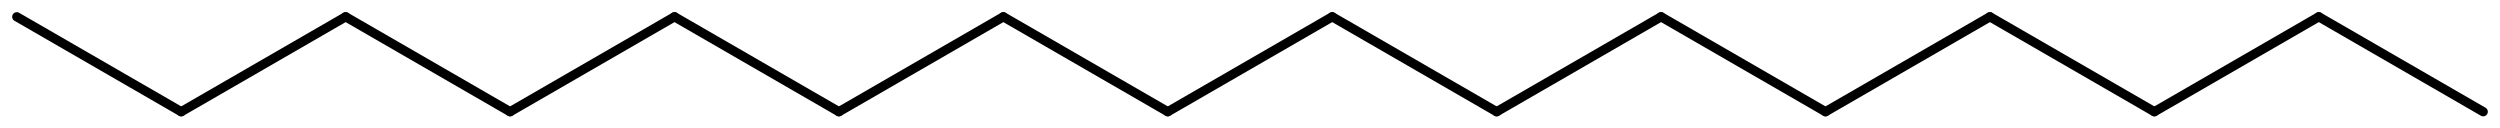 <?xml version='1.0' encoding='UTF-8'?>
<!DOCTYPE svg PUBLIC "-//W3C//DTD SVG 1.1//EN" "http://www.w3.org/Graphics/SVG/1.1/DTD/svg11.dtd">
<svg version='1.2' xmlns='http://www.w3.org/2000/svg' xmlns:xlink='http://www.w3.org/1999/xlink' width='133.779mm' height='6.876mm' viewBox='0 0 133.779 6.876'>
  <desc>Generated by the Chemistry Development Kit (http://github.com/cdk)</desc>
  <g stroke-linecap='round' stroke-linejoin='round' stroke='#000000' stroke-width='.495'>
    <rect x='.0' y='.0' width='134.0' height='7.0' fill='#FFFFFF' stroke='none'/>
    <g id='mol1' class='mol'>
      <line id='mol1bnd1' class='bond' x1='132.88' y1='5.978' x2='124.082' y2='.898'/>
      <line id='mol1bnd2' class='bond' x1='124.082' y1='.898' x2='115.283' y2='5.978'/>
      <line id='mol1bnd3' class='bond' x1='115.283' y1='5.978' x2='106.484' y2='.898'/>
      <line id='mol1bnd4' class='bond' x1='106.484' y1='.898' x2='97.685' y2='5.978'/>
      <line id='mol1bnd5' class='bond' x1='97.685' y1='5.978' x2='88.886' y2='.898'/>
      <line id='mol1bnd6' class='bond' x1='88.886' y1='.898' x2='80.088' y2='5.978'/>
      <line id='mol1bnd7' class='bond' x1='80.088' y1='5.978' x2='71.289' y2='.898'/>
      <line id='mol1bnd8' class='bond' x1='71.289' y1='.898' x2='62.49' y2='5.978'/>
      <line id='mol1bnd9' class='bond' x1='62.49' y1='5.978' x2='53.691' y2='.898'/>
      <line id='mol1bnd10' class='bond' x1='53.691' y1='.898' x2='44.892' y2='5.978'/>
      <line id='mol1bnd11' class='bond' x1='44.892' y1='5.978' x2='36.093' y2='.898'/>
      <line id='mol1bnd12' class='bond' x1='36.093' y1='.898' x2='27.295' y2='5.978'/>
      <line id='mol1bnd13' class='bond' x1='27.295' y1='5.978' x2='18.496' y2='.898'/>
      <line id='mol1bnd14' class='bond' x1='18.496' y1='.898' x2='9.697' y2='5.978'/>
      <line id='mol1bnd15' class='bond' x1='9.697' y1='5.978' x2='.898' y2='.898'/>
    </g>
  </g>
</svg>
